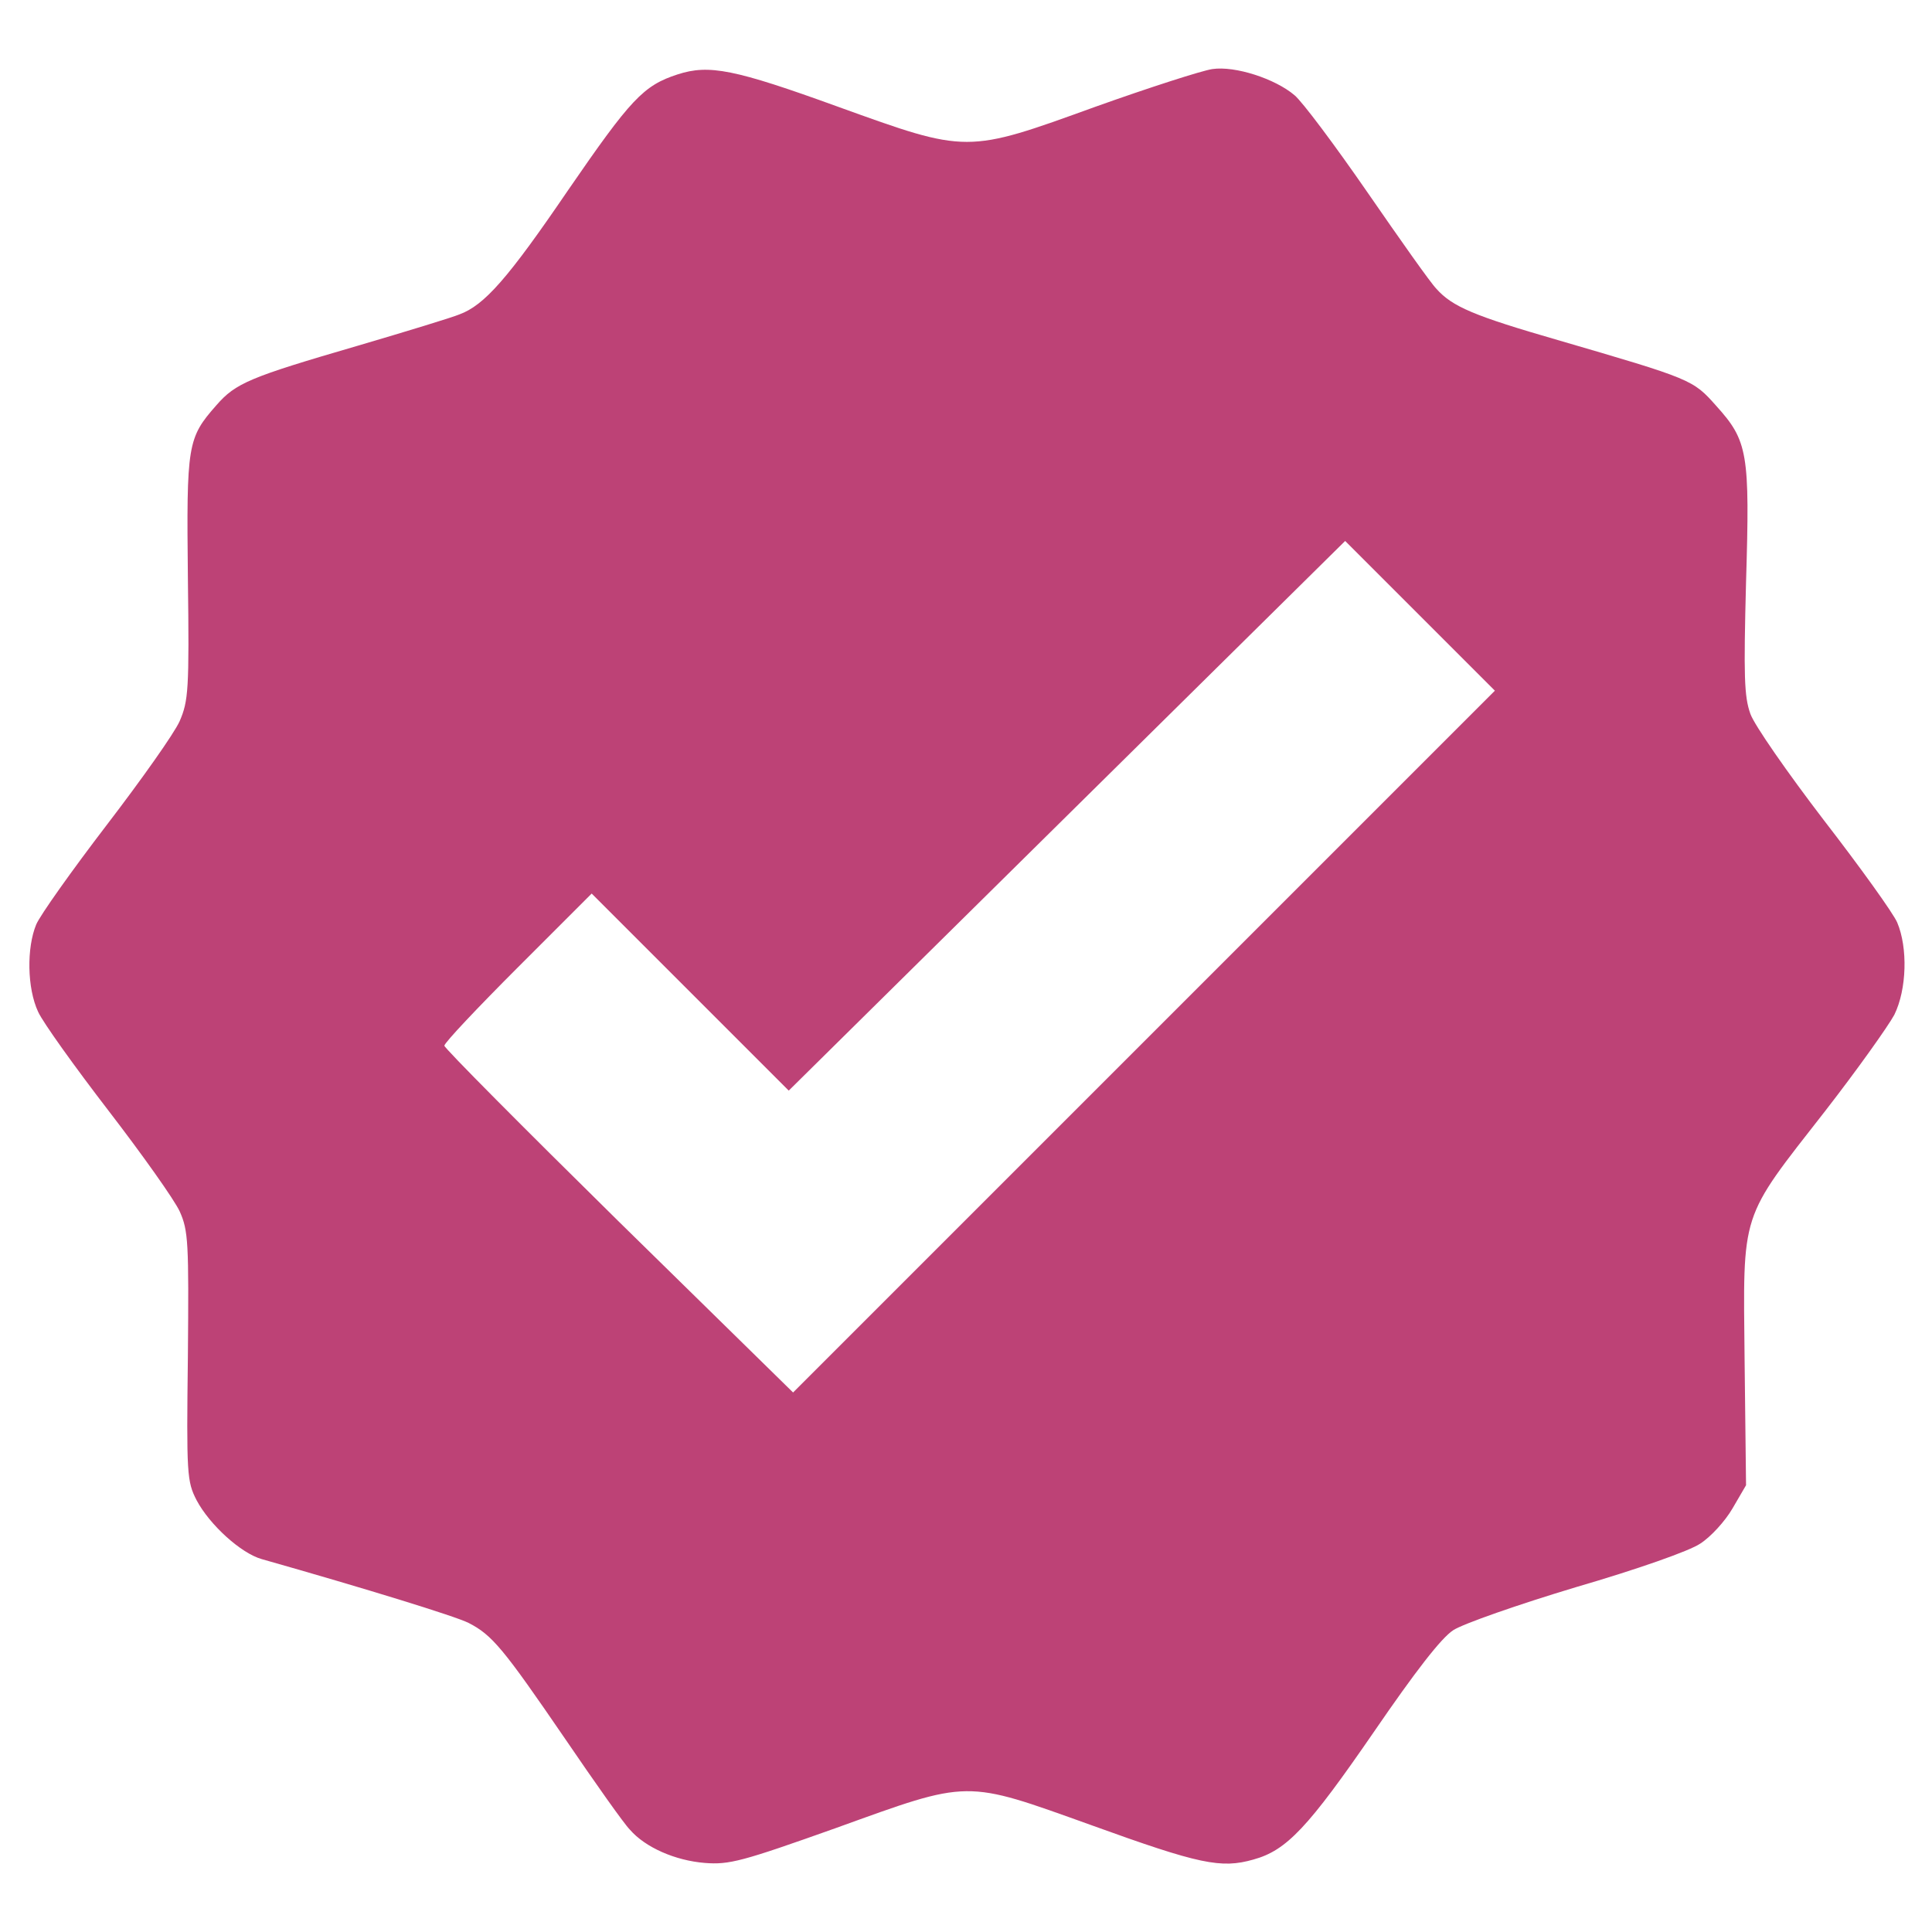 <svg xmlns="http://www.w3.org/2000/svg" preserveAspectRatio="xMidYMid meet" viewBox="0 0 400 400" height="400pt" width="400pt" version="1.0">

<g stroke="none" fill="#bd4276" transform="translate(0,400) scale(0.1,-0.1)">
<path d="M1403 3846 c-71 -23 -97 -51 -227 -240 -124 -182 -173 -238 -225 -257 -14 -6 -109 -35 -211 -65 -223 -65 -252 -77 -292 -123 -60 -68 -62 -81 -59 -358 3 -232 1 -254 -17 -296 -11 -25 -79 -121 -151 -215 -72 -94 -138 -187 -146 -206 -20 -48 -19 -132 4 -181 10 -22 76 -114 146 -205 70 -91 136 -184 147 -208 18 -40 19 -64 17 -300 -3 -245 -2 -259 18 -298 27 -51 92 -110 135 -122 215 -61 400 -118 428 -132 49 -25 72 -53 200 -240 62 -91 122 -176 134 -188 32 -37 94 -64 155 -69 51 -4 77 3 271 72 280 101 265 101 530 6 224 -81 268 -90 335 -71 69 19 113 66 250 265 85 124 139 194 164 210 20 13 134 53 254 89 127 37 235 75 257 90 22 14 52 47 67 73 l28 48 -3 259 c-3 312 -11 288 167 516 66 85 130 175 143 199 26 53 28 139 6 191 -8 19 -77 115 -152 212 -75 98 -144 197 -152 220 -13 36 -14 79 -9 273 8 267 4 292 -62 365 -48 54 -50 55 -328 136 -173 50 -218 69 -251 106 -12 12 -76 103 -143 200 -67 97 -135 188 -151 201 -40 34 -123 61 -170 54 -21 -3 -130 -38 -242 -78 -268 -97 -264 -97 -533 0 -215 78 -267 88 -332 67z m965 -2003 l-726 -726 -361 354 c-198 195 -361 359 -361 364 0 6 69 79 153 163 l152 152 204 -204 204 -204 576 569 576 569 155 -155 155 -155 -727 -727z" fill="#bd4276"/>
</g>
</svg>